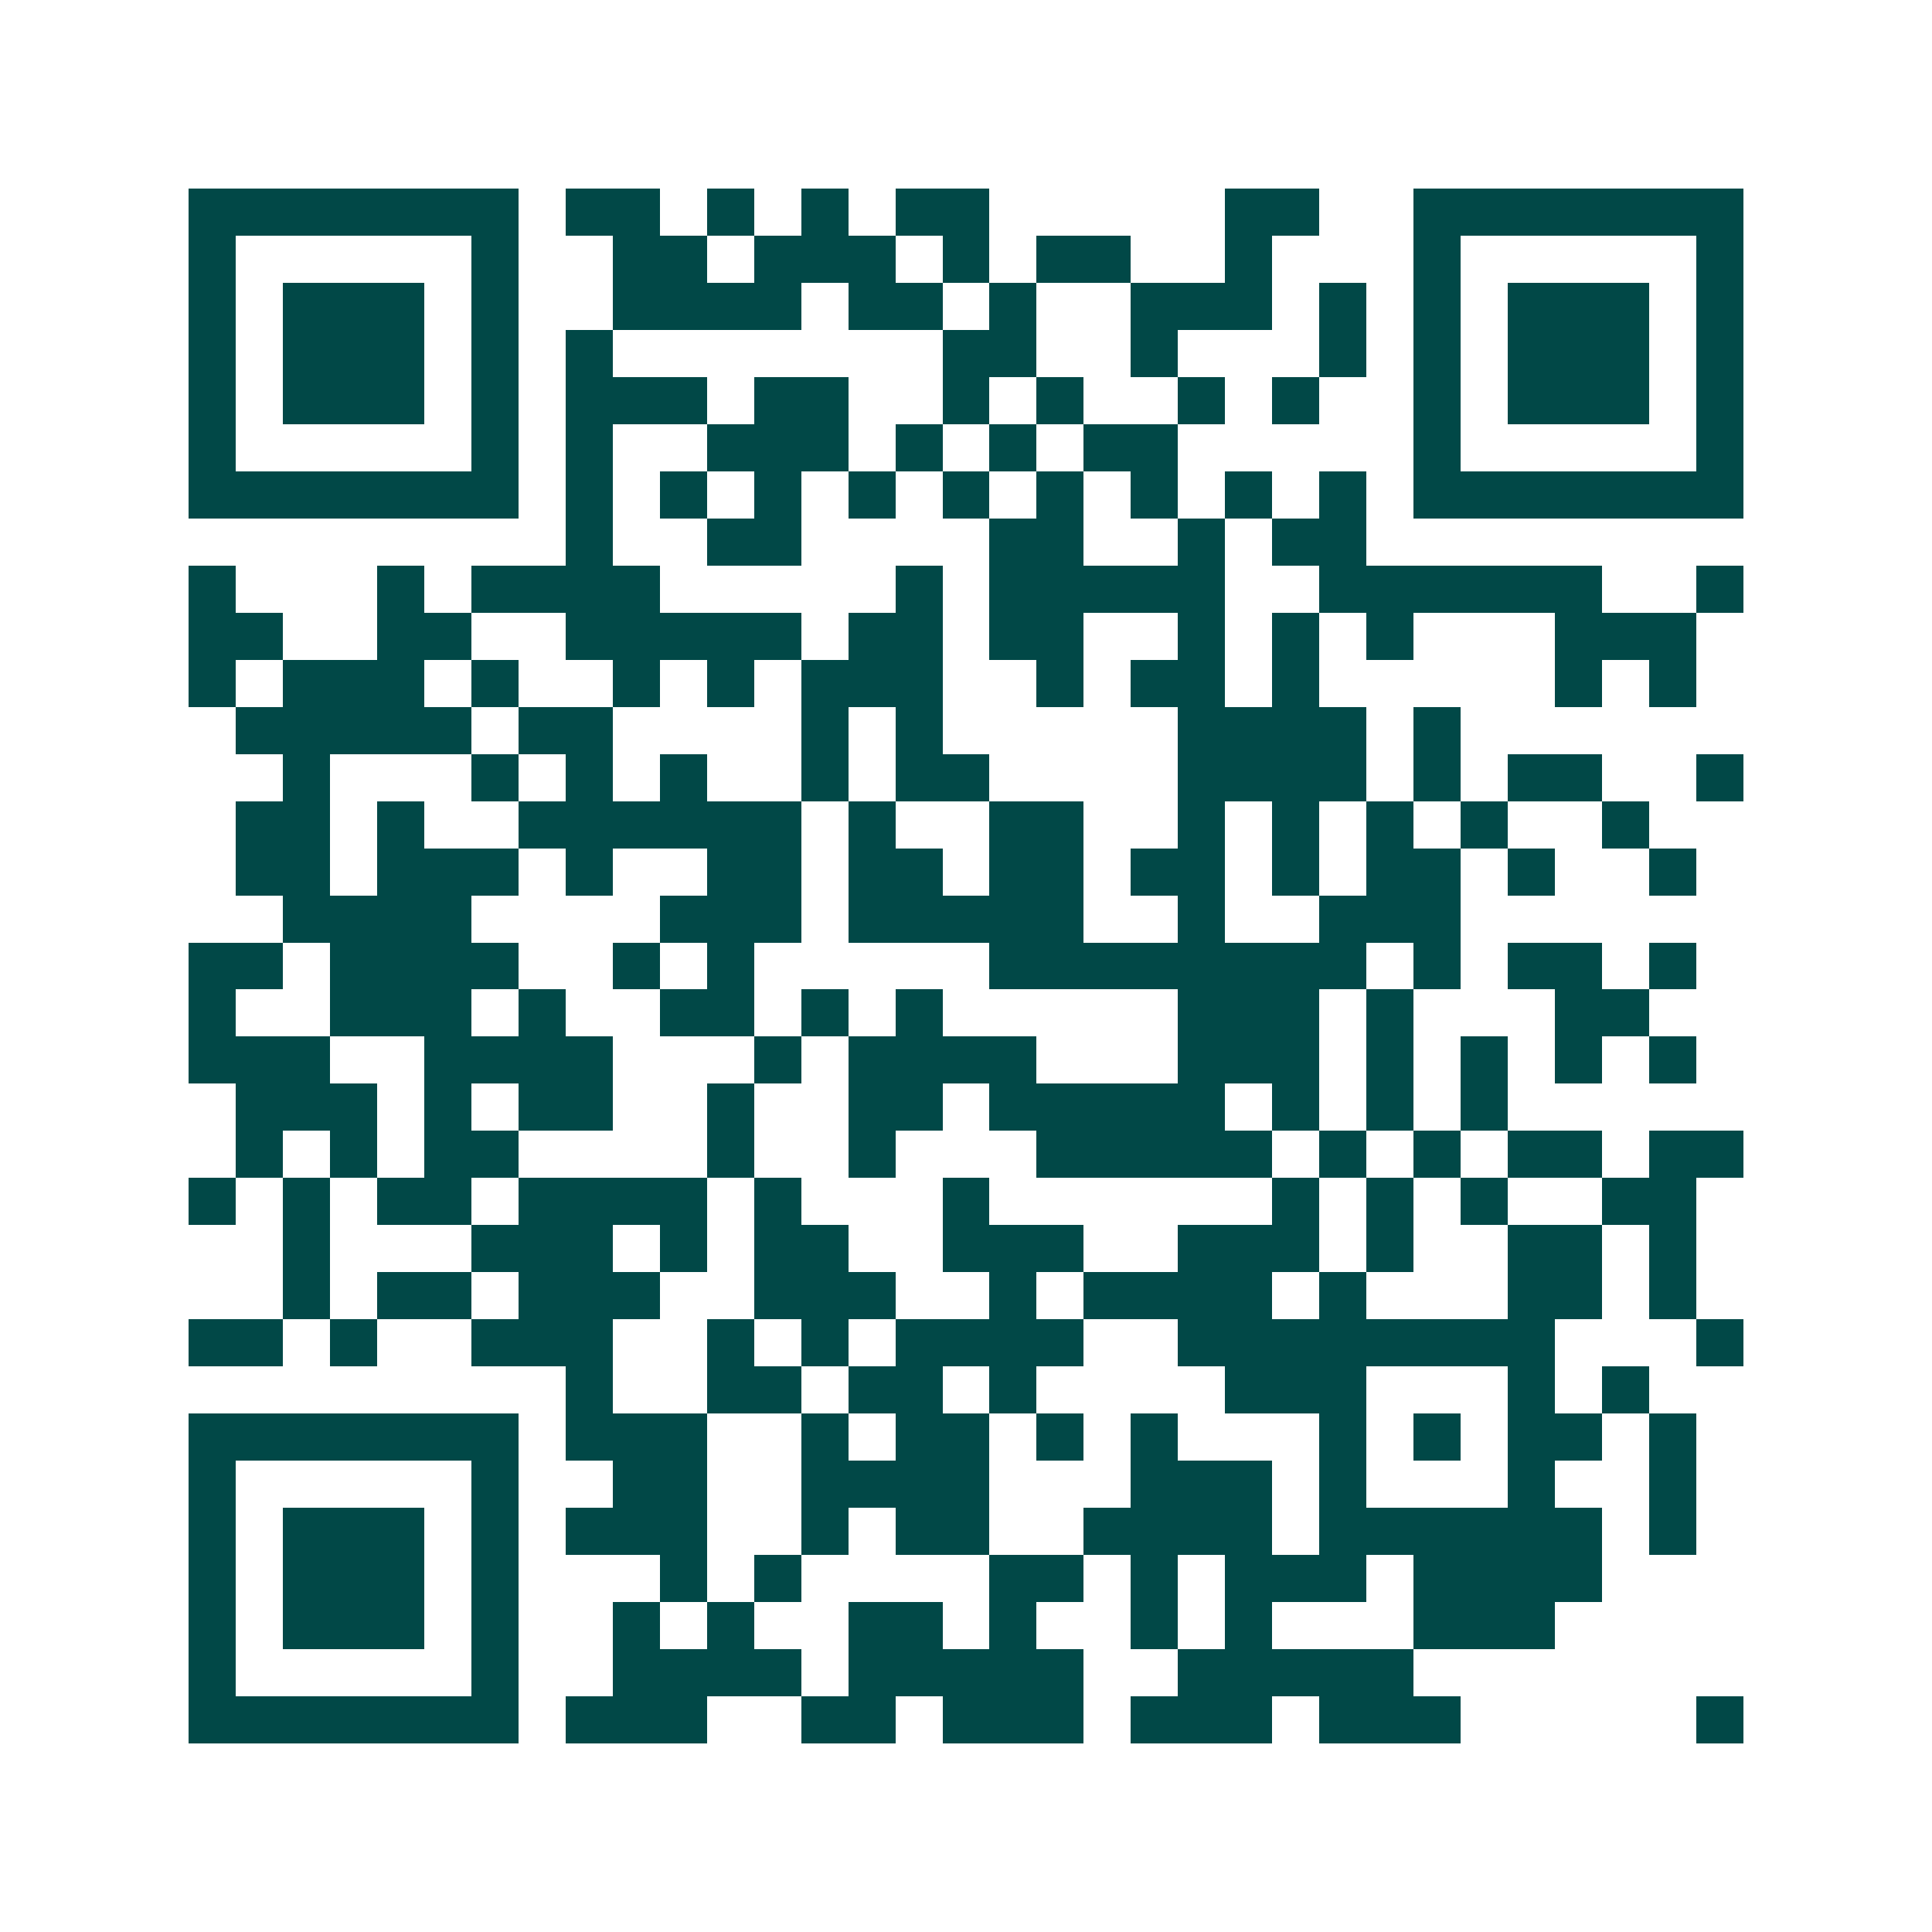 <svg xmlns="http://www.w3.org/2000/svg" width="200" height="200" viewBox="0 0 41 41" shape-rendering="crispEdges"><path fill="#ffffff" d="M0 0h41v41H0z"/><path stroke="#014847" d="M4 4.5h7m1 0h2m1 0h1m1 0h1m1 0h2m5 0h2m2 0h7M4 5.5h1m5 0h1m2 0h2m1 0h3m1 0h1m1 0h2m2 0h1m3 0h1m5 0h1M4 6.5h1m1 0h3m1 0h1m2 0h4m1 0h2m1 0h1m2 0h3m1 0h1m1 0h1m1 0h3m1 0h1M4 7.5h1m1 0h3m1 0h1m1 0h1m7 0h2m2 0h1m3 0h1m1 0h1m1 0h3m1 0h1M4 8.5h1m1 0h3m1 0h1m1 0h3m1 0h2m2 0h1m1 0h1m2 0h1m1 0h1m2 0h1m1 0h3m1 0h1M4 9.5h1m5 0h1m1 0h1m2 0h3m1 0h1m1 0h1m1 0h2m5 0h1m5 0h1M4 10.5h7m1 0h1m1 0h1m1 0h1m1 0h1m1 0h1m1 0h1m1 0h1m1 0h1m1 0h1m1 0h7M12 11.5h1m2 0h2m4 0h2m2 0h1m1 0h2M4 12.5h1m3 0h1m1 0h4m5 0h1m1 0h5m2 0h6m2 0h1M4 13.5h2m2 0h2m2 0h5m1 0h2m1 0h2m2 0h1m1 0h1m1 0h1m3 0h3M4 14.5h1m1 0h3m1 0h1m2 0h1m1 0h1m1 0h3m2 0h1m1 0h2m1 0h1m5 0h1m1 0h1M5 15.5h5m1 0h2m4 0h1m1 0h1m5 0h4m1 0h1M6 16.5h1m3 0h1m1 0h1m1 0h1m2 0h1m1 0h2m4 0h4m1 0h1m1 0h2m2 0h1M5 17.5h2m1 0h1m2 0h6m1 0h1m2 0h2m2 0h1m1 0h1m1 0h1m1 0h1m2 0h1M5 18.5h2m1 0h3m1 0h1m2 0h2m1 0h2m1 0h2m1 0h2m1 0h1m1 0h2m1 0h1m2 0h1M6 19.5h4m4 0h3m1 0h5m2 0h1m2 0h3M4 20.5h2m1 0h4m2 0h1m1 0h1m5 0h8m1 0h1m1 0h2m1 0h1M4 21.5h1m2 0h3m1 0h1m2 0h2m1 0h1m1 0h1m5 0h3m1 0h1m3 0h2M4 22.5h3m2 0h4m3 0h1m1 0h4m3 0h3m1 0h1m1 0h1m1 0h1m1 0h1M5 23.5h3m1 0h1m1 0h2m2 0h1m2 0h2m1 0h5m1 0h1m1 0h1m1 0h1M5 24.5h1m1 0h1m1 0h2m4 0h1m2 0h1m3 0h5m1 0h1m1 0h1m1 0h2m1 0h2M4 25.5h1m1 0h1m1 0h2m1 0h4m1 0h1m3 0h1m6 0h1m1 0h1m1 0h1m2 0h2M6 26.5h1m3 0h3m1 0h1m1 0h2m2 0h3m2 0h3m1 0h1m2 0h2m1 0h1M6 27.5h1m1 0h2m1 0h3m2 0h3m2 0h1m1 0h4m1 0h1m3 0h2m1 0h1M4 28.5h2m1 0h1m2 0h3m2 0h1m1 0h1m1 0h4m2 0h8m3 0h1M12 29.5h1m2 0h2m1 0h2m1 0h1m4 0h3m3 0h1m1 0h1M4 30.5h7m1 0h3m2 0h1m1 0h2m1 0h1m1 0h1m3 0h1m1 0h1m1 0h2m1 0h1M4 31.5h1m5 0h1m2 0h2m2 0h4m3 0h3m1 0h1m3 0h1m2 0h1M4 32.5h1m1 0h3m1 0h1m1 0h3m2 0h1m1 0h2m2 0h4m1 0h6m1 0h1M4 33.5h1m1 0h3m1 0h1m3 0h1m1 0h1m4 0h2m1 0h1m1 0h3m1 0h4M4 34.5h1m1 0h3m1 0h1m2 0h1m1 0h1m2 0h2m1 0h1m2 0h1m1 0h1m3 0h3M4 35.5h1m5 0h1m2 0h4m1 0h5m2 0h5M4 36.5h7m1 0h3m2 0h2m1 0h3m1 0h3m1 0h3m5 0h1"/></svg>
